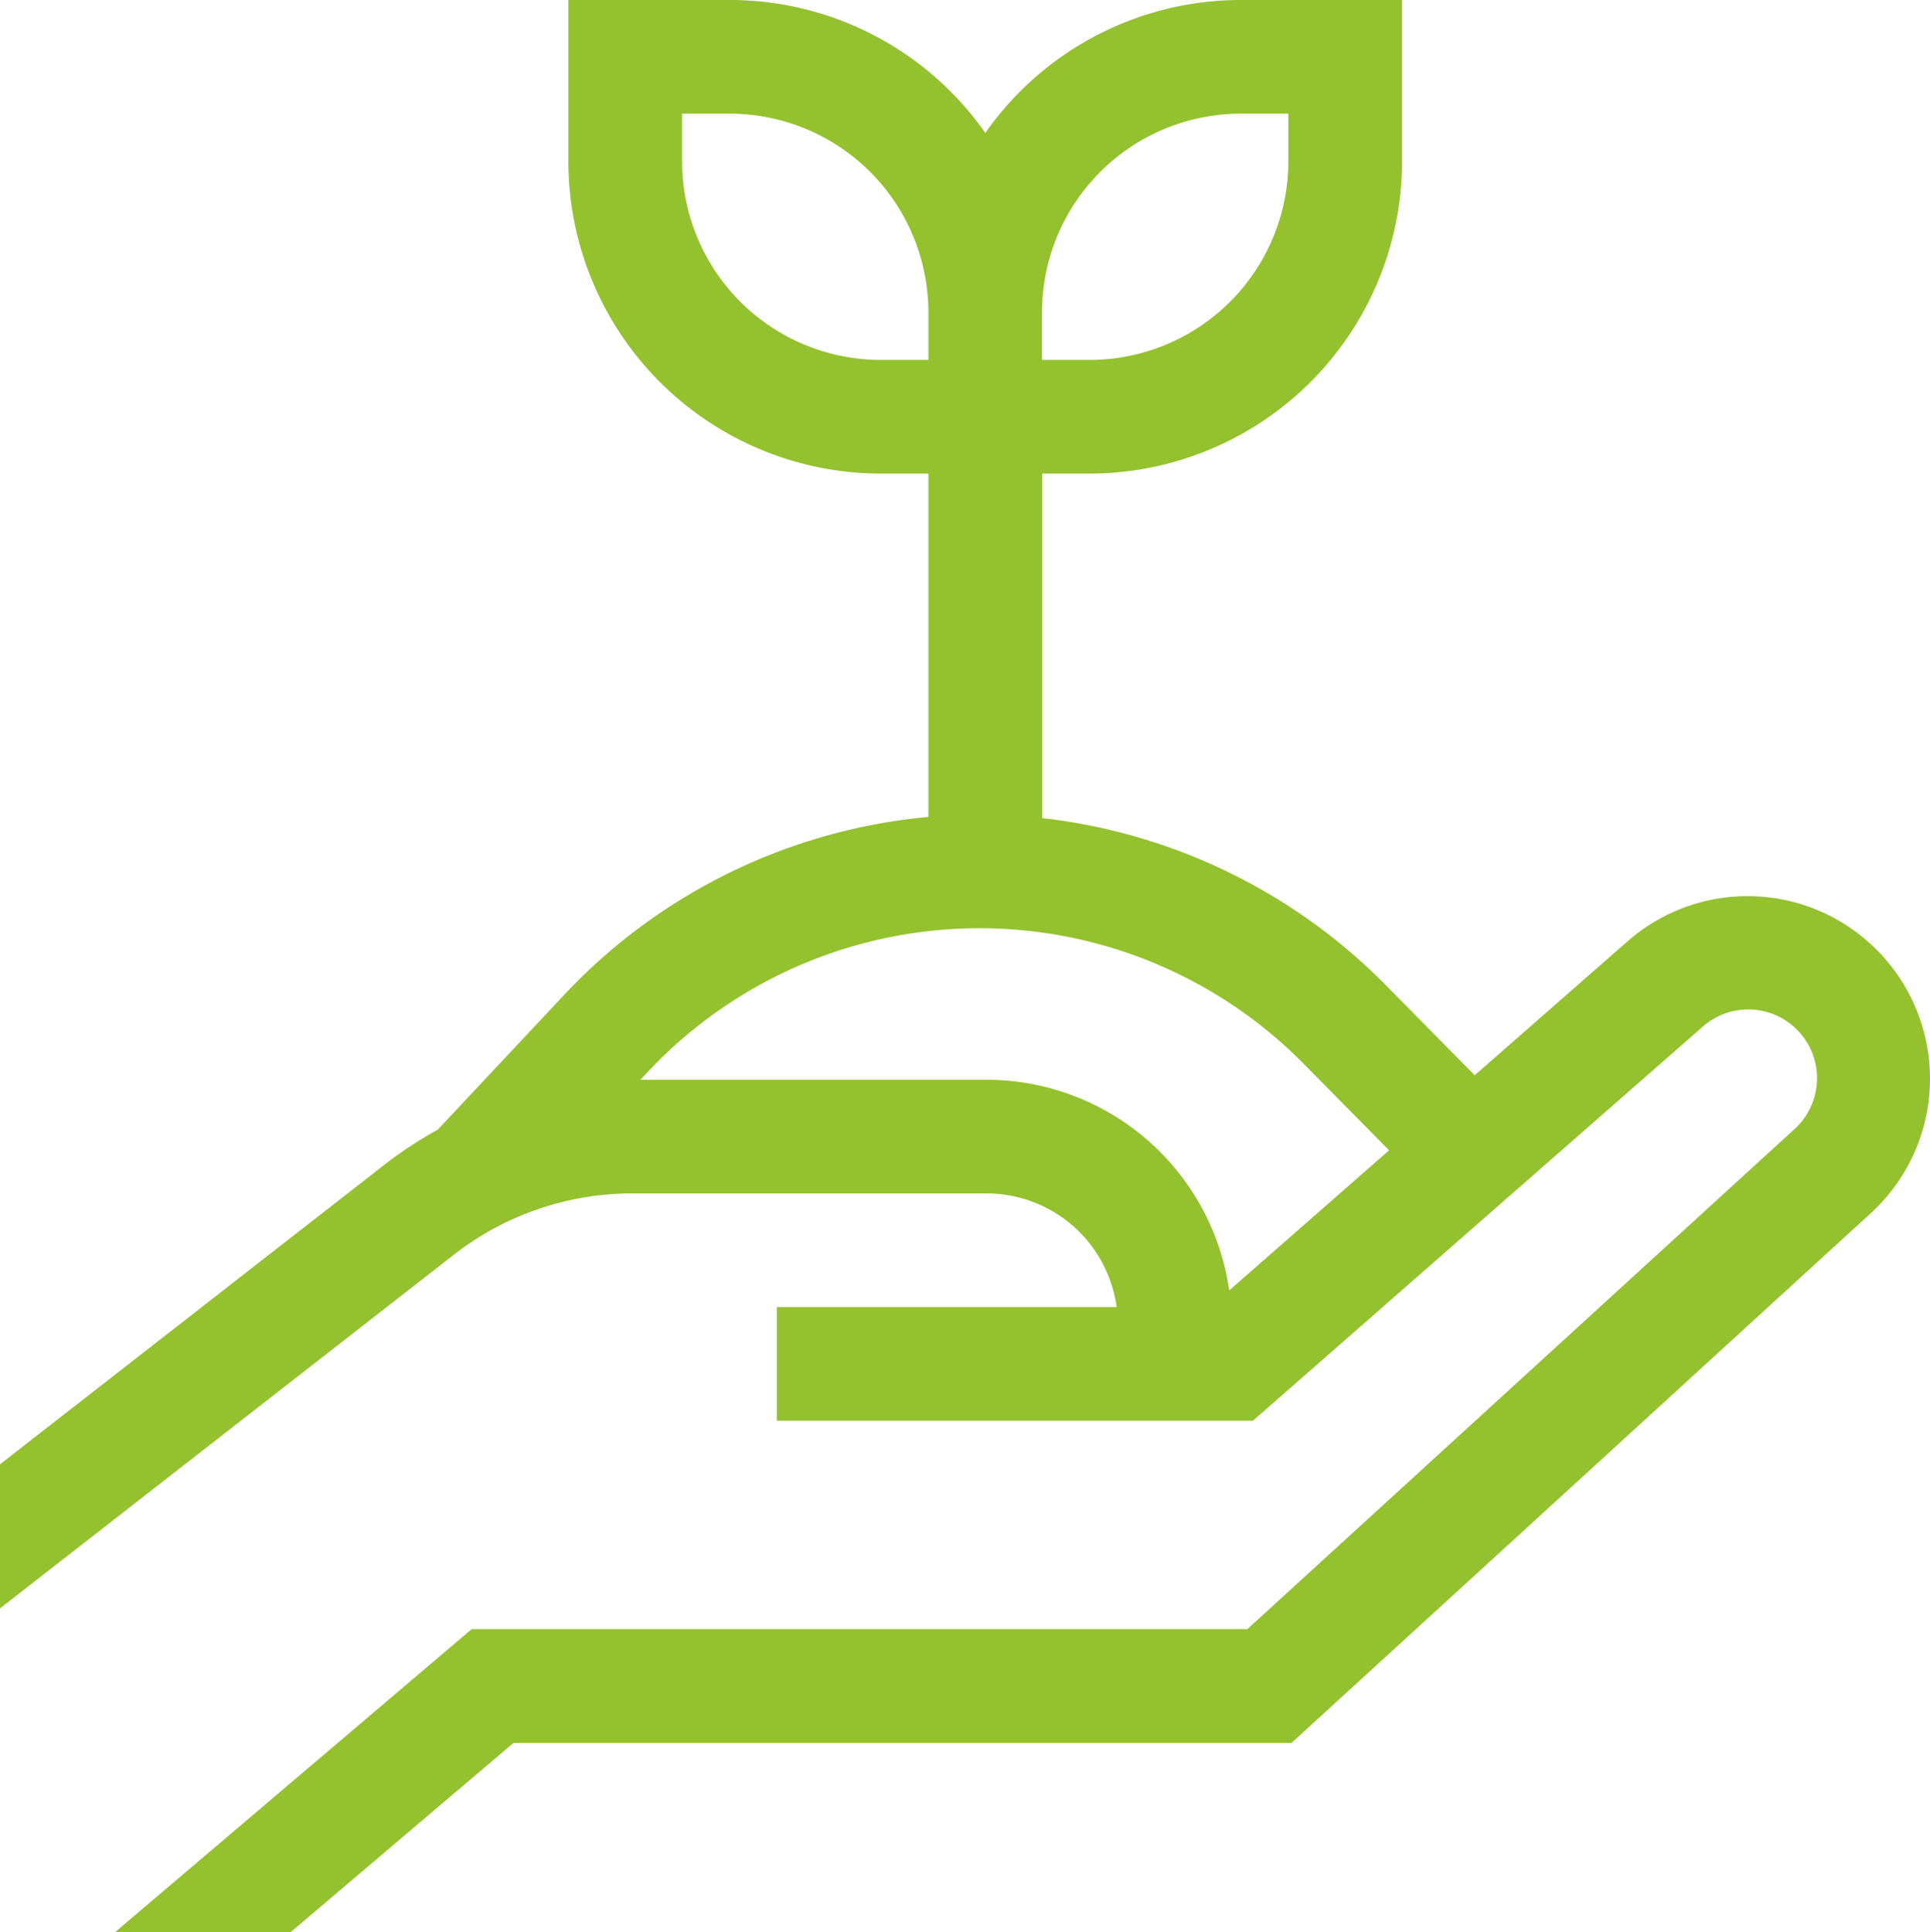 <svg xmlns="http://www.w3.org/2000/svg" width="53.02" height="53.09" viewBox="0 0 53.02 53.09">
  <path id="USP1" d="M51.765,25.979a5,5,0,0,0-6.728-.11l-4.193,3.675-2.48-2.514a15.735,15.735,0,0,0-9.4-4.552V13.012H30.27a8.587,8.587,0,0,0,8.578-8.578V0H34.413A8.572,8.572,0,0,0,27.4,3.652,8.572,8.572,0,0,0,20.381,0H15.946V4.434a8.587,8.587,0,0,0,8.578,8.578h1.312v9.434a15.686,15.686,0,0,0-9.99,4.872l-3.49,3.723a11,11,0,0,0-1.529,1.013L.332,40.233v3.959l12.419-9.679.009-.007a7.977,7.977,0,0,1,4.932-1.716h9.743a3.61,3.61,0,0,1,3.573,3.123H21.672v3.123H34.751L47.1,28.217a1.889,1.889,0,0,1,2.52,2.815L34.6,44.761H13.291l-9.8,8.328H8.315l6.123-5.2H35.811L51.722,33.337a5.012,5.012,0,0,0,.043-7.358ZM34.413,3.123h1.312V4.434A5.461,5.461,0,0,1,30.27,9.889H28.958V8.578A5.461,5.461,0,0,1,34.413,3.123ZM24.524,9.889a5.461,5.461,0,0,1-5.455-5.455V3.123h1.312a5.461,5.461,0,0,1,5.455,5.455V9.889ZM34.1,35.456a6.738,6.738,0,0,0-6.662-5.788H17.924l.2-.213a12.5,12.5,0,0,1,18.017-.231l2.351,2.382Z" transform="translate(-0.332)" fill="#94c12e"/>
</svg>
